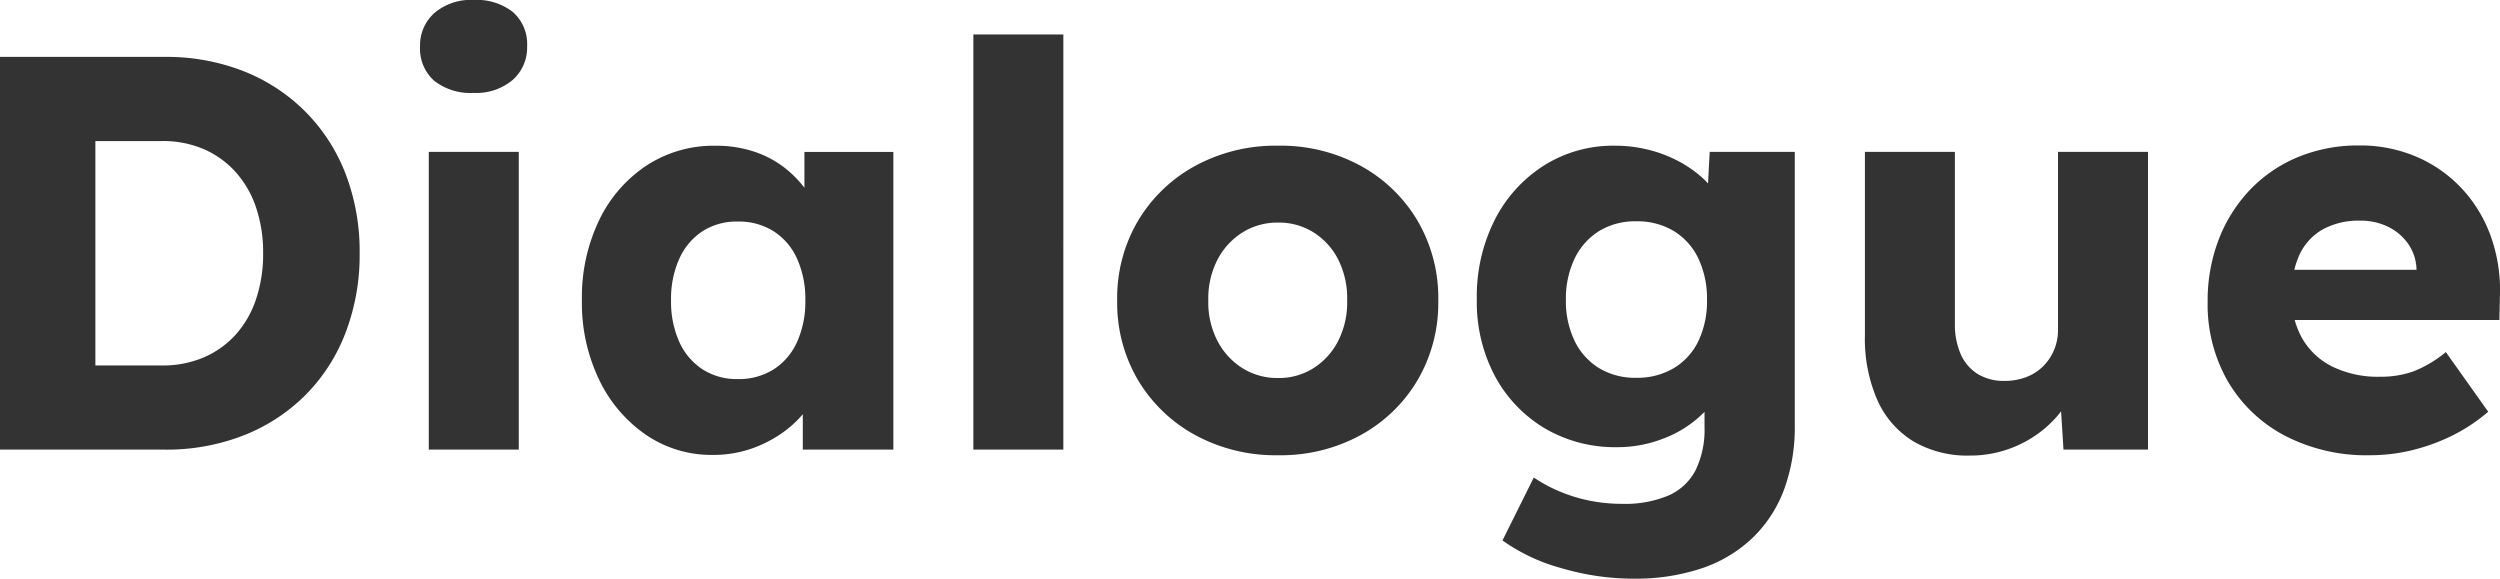 <svg xmlns="http://www.w3.org/2000/svg" width="267.359" height="61.885" viewBox="0 0 267.359 61.885">
  <path id="パス_10849" data-name="パス 10849" d="M5.26,0V-42H22.871a22.5,22.5,0,0,1,8.457,1.534,19.388,19.388,0,0,1,6.606,4.337,19.227,19.227,0,0,1,4.287,6.643A23.13,23.13,0,0,1,43.722-21a23.271,23.271,0,0,1-1.5,8.482,19.122,19.122,0,0,1-4.275,6.66,19.322,19.322,0,0,1-6.606,4.324A22.594,22.594,0,0,1,22.871,0Zm10.2-6.958L14.109-9h8.462a11.134,11.134,0,0,0,4.482-.865,9.829,9.829,0,0,0,3.408-2.428,10.737,10.737,0,0,0,2.179-3.789A15.119,15.119,0,0,0,33.4-21a15.005,15.005,0,0,0-.762-4.91A10.779,10.779,0,0,0,30.448-29.7a9.915,9.915,0,0,0-3.408-2.441A11.041,11.041,0,0,0,22.571-33H13.929l1.531-1.917ZM51.115,0V-31.844H60.74V0Zm4.792-38.15a6.272,6.272,0,0,1-4.214-1.3,4.575,4.575,0,0,1-1.51-3.672,4.6,4.6,0,0,1,1.54-3.578,6.013,6.013,0,0,1,4.184-1.39,6.272,6.272,0,0,1,4.214,1.3,4.574,4.574,0,0,1,1.511,3.672,4.6,4.6,0,0,1-1.541,3.578A6.012,6.012,0,0,1,55.907-38.15ZM81.479.565a12.4,12.4,0,0,1-7.127-2.143,14.948,14.948,0,0,1-5.01-5.88,18.947,18.947,0,0,1-1.851-8.52,19.044,19.044,0,0,1,1.847-8.568,14.538,14.538,0,0,1,5.073-5.842A13.125,13.125,0,0,1,81.778-32.5a12.873,12.873,0,0,1,4.19.651,10.84,10.84,0,0,1,3.346,1.82,11.862,11.862,0,0,1,2.451,2.694,12.121,12.121,0,0,1,1.522,3.273l-2-.239v-7.539H100.8V0H91.115V-7.706l2.164-.041a10.748,10.748,0,0,1-1.573,3.2A11.488,11.488,0,0,1,89.075-1.9a13.328,13.328,0,0,1-3.47,1.8A12.435,12.435,0,0,1,81.479.565Zm2.688-8.111a6.97,6.97,0,0,0,3.826-1.035A6.776,6.776,0,0,0,90.5-11.513a10.462,10.462,0,0,0,.885-4.465,10.425,10.425,0,0,0-.885-4.444,6.771,6.771,0,0,0-2.512-2.936,6.97,6.97,0,0,0-3.826-1.035,6.773,6.773,0,0,0-3.77,1.035,6.844,6.844,0,0,0-2.482,2.936,10.425,10.425,0,0,0-.885,4.444,10.462,10.462,0,0,0,.885,4.465A6.848,6.848,0,0,0,80.4-8.581,6.773,6.773,0,0,0,84.167-7.546ZM109.354,0V-44.4h9.624V0Zm32.6.6A18,18,0,0,1,133.1-1.547a16.072,16.072,0,0,1-6.126-5.872,16.243,16.243,0,0,1-2.238-8.534,16.244,16.244,0,0,1,2.238-8.533,16.067,16.067,0,0,1,6.126-5.872,18.007,18.007,0,0,1,8.852-2.147,17.859,17.859,0,0,1,8.81,2.147,15.971,15.971,0,0,1,6.092,5.872,16.342,16.342,0,0,1,2.22,8.533,16.341,16.341,0,0,1-2.22,8.534,15.976,15.976,0,0,1-6.092,5.872A17.856,17.856,0,0,1,141.953.6Zm0-8.258A6.911,6.911,0,0,0,145.77-8.74a7.418,7.418,0,0,0,2.636-2.962,9.067,9.067,0,0,0,.925-4.25,9.2,9.2,0,0,0-.925-4.31,7.328,7.328,0,0,0-2.636-2.949,6.971,6.971,0,0,0-3.817-1.07,7.035,7.035,0,0,0-3.864,1.083,7.509,7.509,0,0,0-2.666,2.962,9.015,9.015,0,0,0-.942,4.284,8.939,8.939,0,0,0,.942,4.25,7.508,7.508,0,0,0,2.666,2.962A7.035,7.035,0,0,0,141.953-7.658ZM179.964,13.8a27.255,27.255,0,0,1-7.758-1.136,19.63,19.63,0,0,1-6.265-2.954l3.348-6.728a15.805,15.805,0,0,0,2.785,1.5,16.744,16.744,0,0,0,3.2.977,17.437,17.437,0,0,0,3.454.338,11.978,11.978,0,0,0,4.969-.891,5.957,5.957,0,0,0,2.9-2.715,9.9,9.9,0,0,0,.951-4.6V-7.742l1.831.316a7.022,7.022,0,0,1-2.036,3.588,12.048,12.048,0,0,1-4.058,2.6,13.464,13.464,0,0,1-5.074.976,14.819,14.819,0,0,1-7.734-2.009,14.434,14.434,0,0,1-5.326-5.561,16.863,16.863,0,0,1-1.954-8.258,18.12,18.12,0,0,1,1.924-8.5,14.821,14.821,0,0,1,5.261-5.8,13.87,13.87,0,0,1,7.58-2.113,14.613,14.613,0,0,1,3.446.4,14.192,14.192,0,0,1,3.052,1.1,12.965,12.965,0,0,1,2.511,1.632,9.1,9.1,0,0,1,1.808,2.005,6.145,6.145,0,0,1,.917,2.213l-1.974.515.379-7.207H197.2V-2.609a19.208,19.208,0,0,1-1.179,6.966A13.868,13.868,0,0,1,192.6,9.518a14.646,14.646,0,0,1-5.427,3.2A22.334,22.334,0,0,1,179.964,13.8Zm.275-21.484a7.638,7.638,0,0,0,4.031-1.035,6.817,6.817,0,0,0,2.627-2.9,9.887,9.887,0,0,0,.915-4.4,9.967,9.967,0,0,0-.928-4.431,6.888,6.888,0,0,0-2.627-2.932,7.572,7.572,0,0,0-4.019-1.035,7.36,7.36,0,0,0-3.976,1.049,7.017,7.017,0,0,0-2.61,2.945,9.9,9.9,0,0,0-.929,4.4,9.788,9.788,0,0,0,.929,4.388,6.951,6.951,0,0,0,2.61,2.914A7.432,7.432,0,0,0,180.239-7.684ZM215.915.635a11.4,11.4,0,0,1-6.04-1.526,9.845,9.845,0,0,1-3.84-4.4A16.315,16.315,0,0,1,204.7-12.2V-31.844h9.624V-13.5a7.9,7.9,0,0,0,.629,3.306,4.723,4.723,0,0,0,1.814,2.108,5.339,5.339,0,0,0,2.871.735,6.411,6.411,0,0,0,2.3-.4,5.157,5.157,0,0,0,1.8-1.142,5.363,5.363,0,0,0,1.185-1.754,5.512,5.512,0,0,0,.428-2.173V-31.844h9.625V0h-9.039l-.413-6.532,1.769-.72a10.14,10.14,0,0,1-2.361,4.037A12.21,12.21,0,0,1,220.92-.4,12.254,12.254,0,0,1,215.915.635ZM258.734.6a18.942,18.942,0,0,1-9.179-2.122A15.284,15.284,0,0,1,243.5-7.329a16.517,16.517,0,0,1-2.147-8.469,18.23,18.23,0,0,1,1.2-6.712,15.984,15.984,0,0,1,3.364-5.31,15,15,0,0,1,5.134-3.48,16.783,16.783,0,0,1,6.485-1.23,15.324,15.324,0,0,1,6.13,1.2A14.384,14.384,0,0,1,268.5-27.96a14.811,14.811,0,0,1,3.121,5.106,17.062,17.062,0,0,1,.99,6.417l-.06,2.572h-25.4l-1.38-5.368h18.955l-1.038,1.123v-1.233a4.993,4.993,0,0,0-.889-2.662,5.591,5.591,0,0,0-2.139-1.823,6.628,6.628,0,0,0-2.988-.659,7.955,7.955,0,0,0-4.013.937,6.046,6.046,0,0,0-2.482,2.7,9.929,9.929,0,0,0-.848,4.317,9.142,9.142,0,0,0,1.122,4.611A7.6,7.6,0,0,0,254.7-8.874a11.1,11.1,0,0,0,5.08,1.079,10.4,10.4,0,0,0,3.626-.591,12.7,12.7,0,0,0,3.42-2.046l4.532,6.378a18.416,18.416,0,0,1-3.992,2.624A20.862,20.862,0,0,1,263.091.09,19.022,19.022,0,0,1,258.734.6Z" transform="translate(-5.26 48.085)" fill="#333"/>
</svg>
